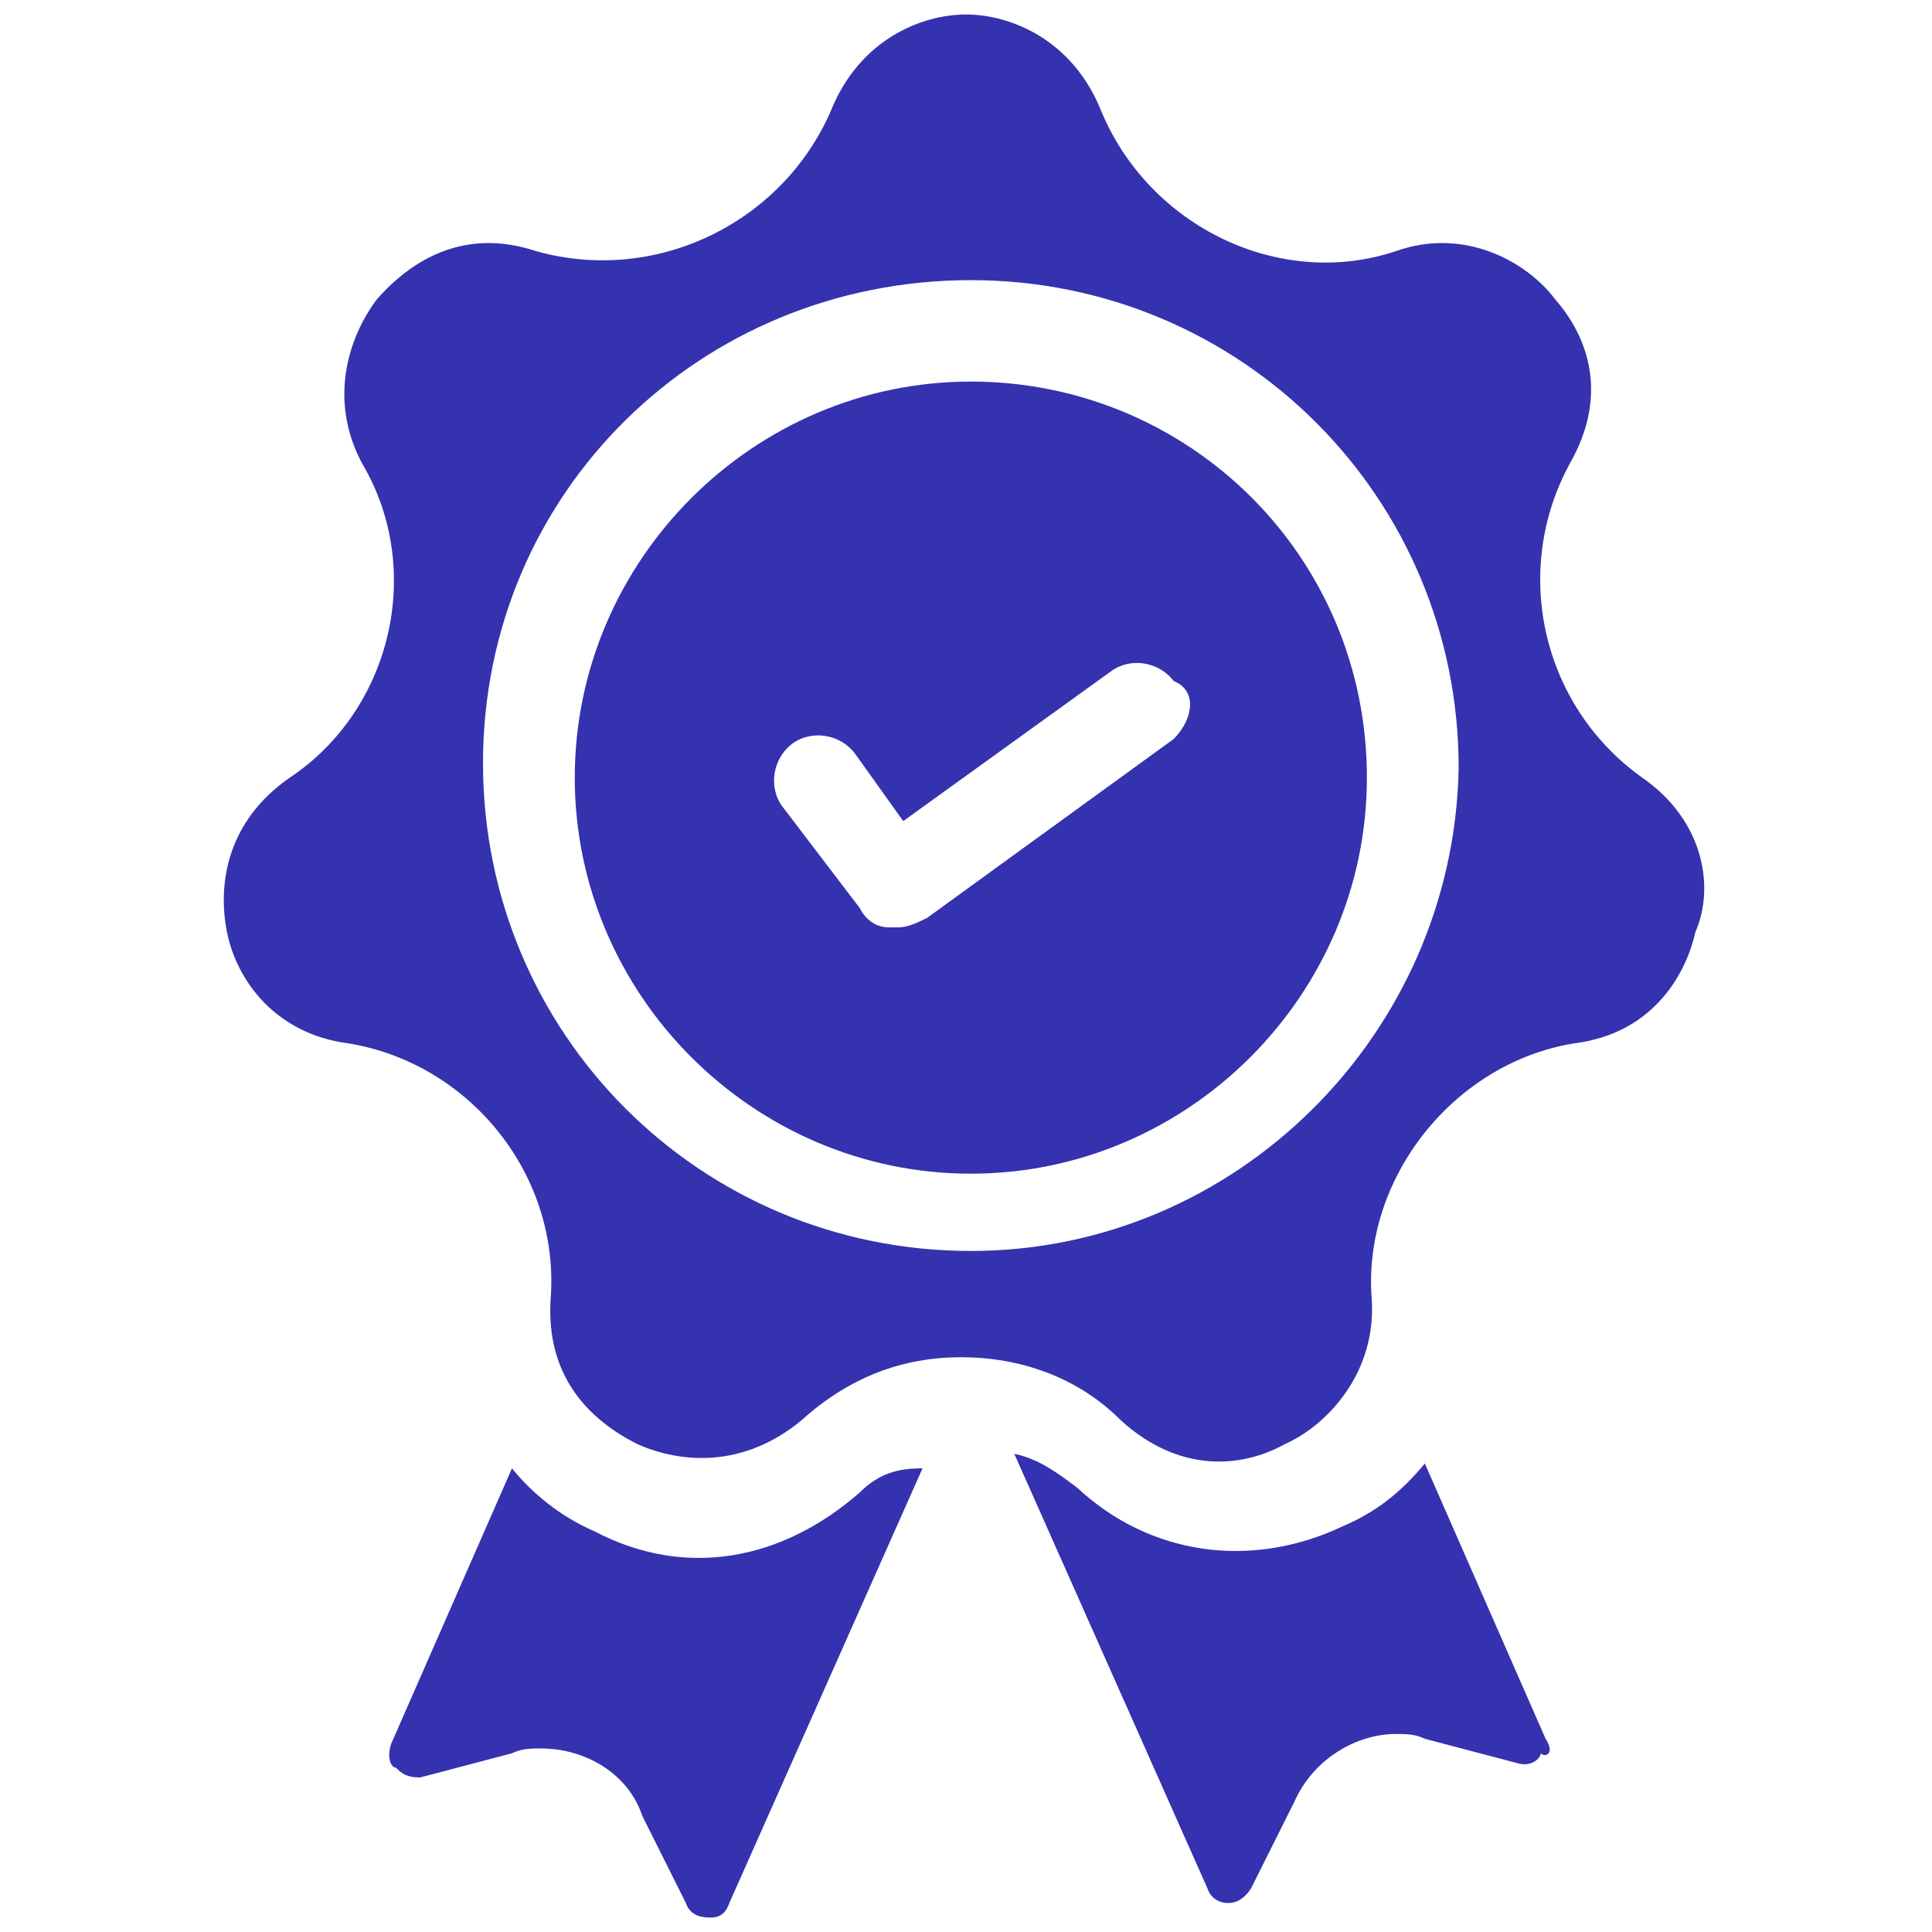 <?xml version="1.0" encoding="utf-8"?>
<!-- Generator: Adobe Illustrator 19.0.0, SVG Export Plug-In . SVG Version: 6.00 Build 0)  -->
<svg version="1.1" id="Layer_1" xmlns="http://www.w3.org/2000/svg" xmlns:xlink="http://www.w3.org/1999/xlink" x="0px" y="0px"
	 viewBox="-285 377 40 40" style="enable-background:new -285 377 40 40;" xml:space="preserve">
<style type="text/css">
	.st0{fill:#3432AF;}
</style>
<g>
	<g>
		<g>
			<path class="st0" d="M-267.2,407.9c-1.6,1.4-3.6,1.8-5.5,0.8c-0.7-0.3-1.3-0.8-1.7-1.3l-2.5,5.7c-0.1,0.3,0,0.5,0.1,0.5
				c0.1,0.1,0.2,0.2,0.5,0.2l1.9-0.5c0.2-0.1,0.4-0.1,0.6-0.1c0.9,0,1.8,0.5,2.1,1.4l0.9,1.8c0.1,0.3,0.4,0.3,0.5,0.3s0.3,0,0.4-0.3
				l4-9C-266.4,407.4-266.8,407.5-267.2,407.9z"/>
		</g>
	</g>
	<g>
		<g>
			<path class="st0" d="M-253,413l-2.5-5.7c-0.5,0.6-1,1-1.7,1.3c-1.9,0.9-4,0.6-5.5-0.8c-0.4-0.3-0.8-0.6-1.3-0.7l4,9
				c0.1,0.3,0.4,0.3,0.4,0.3c0.1,0,0.3,0,0.5-0.3l0.9-1.8c0.4-0.9,1.3-1.4,2.1-1.4c0.2,0,0.4,0,0.6,0.1l1.9,0.5
				c0.3,0.1,0.5-0.1,0.5-0.2C-253,413.4-252.8,413.3-253,413z"/>
		</g>
	</g>
	<g>
		<g>
			<path class="st0" d="M-251,393.1c-2.1-1.5-2.7-4.3-1.5-6.5c0.8-1.4,0.4-2.6-0.3-3.4c-0.6-0.8-1.9-1.5-3.3-1
				c-2.4,0.8-5.1-0.5-6.1-2.9c-0.6-1.5-1.9-2-2.8-2s-2.2,0.5-2.8,2c-1,2.3-3.6,3.6-6.1,2.9c-1.5-0.5-2.6,0.2-3.3,1
				c-0.6,0.8-1,2.1-0.3,3.4c1.3,2.2,0.6,5.1-1.5,6.5c-1.3,0.9-1.5,2.2-1.3,3.2s1,2.1,2.5,2.3c2.5,0.4,4.4,2.7,4.2,5.3
				c-0.1,1.6,0.8,2.5,1.8,3c0.9,0.4,2.2,0.5,3.4-0.5c1-0.9,2.1-1.3,3.3-1.3s2.4,0.4,3.3,1.3c1.2,1.1,2.5,1,3.4,0.5
				c0.9-0.4,1.9-1.5,1.8-3c-0.2-2.5,1.7-4.9,4.2-5.3c1.6-0.2,2.3-1.4,2.5-2.3C-249.5,395.4-249.7,394-251,393.1z M-264.9,402.9
				c-5.6,0-10.1-4.5-10.1-10.1s4.5-10,10.1-10s10.1,4.5,10.1,10.1C-254.9,398.4-259.4,402.9-264.9,402.9z"/>
		</g>
	</g>
	<g>
		<g>
			<path class="st0" d="M-264.9,384.9c-4.5,0-8.2,3.7-8.2,8.2s3.7,8.2,8.2,8.2s8.2-3.7,8.2-8.2
				C-256.7,388.5-260.4,384.9-264.9,384.9z M-260.7,392.3l-5.1,3.7c-0.2,0.1-0.4,0.2-0.6,0.2c-0.1,0-0.1,0-0.2,0
				c-0.3,0-0.5-0.2-0.6-0.4l-1.6-2.1c-0.3-0.4-0.2-1,0.2-1.3c0.4-0.3,1-0.2,1.3,0.2l1,1.4l4.3-3.1c0.4-0.3,1-0.2,1.3,0.2
				C-260.2,391.3-260.3,391.9-260.7,392.3z"/>
		</g>
	</g>
</g>
</svg>
